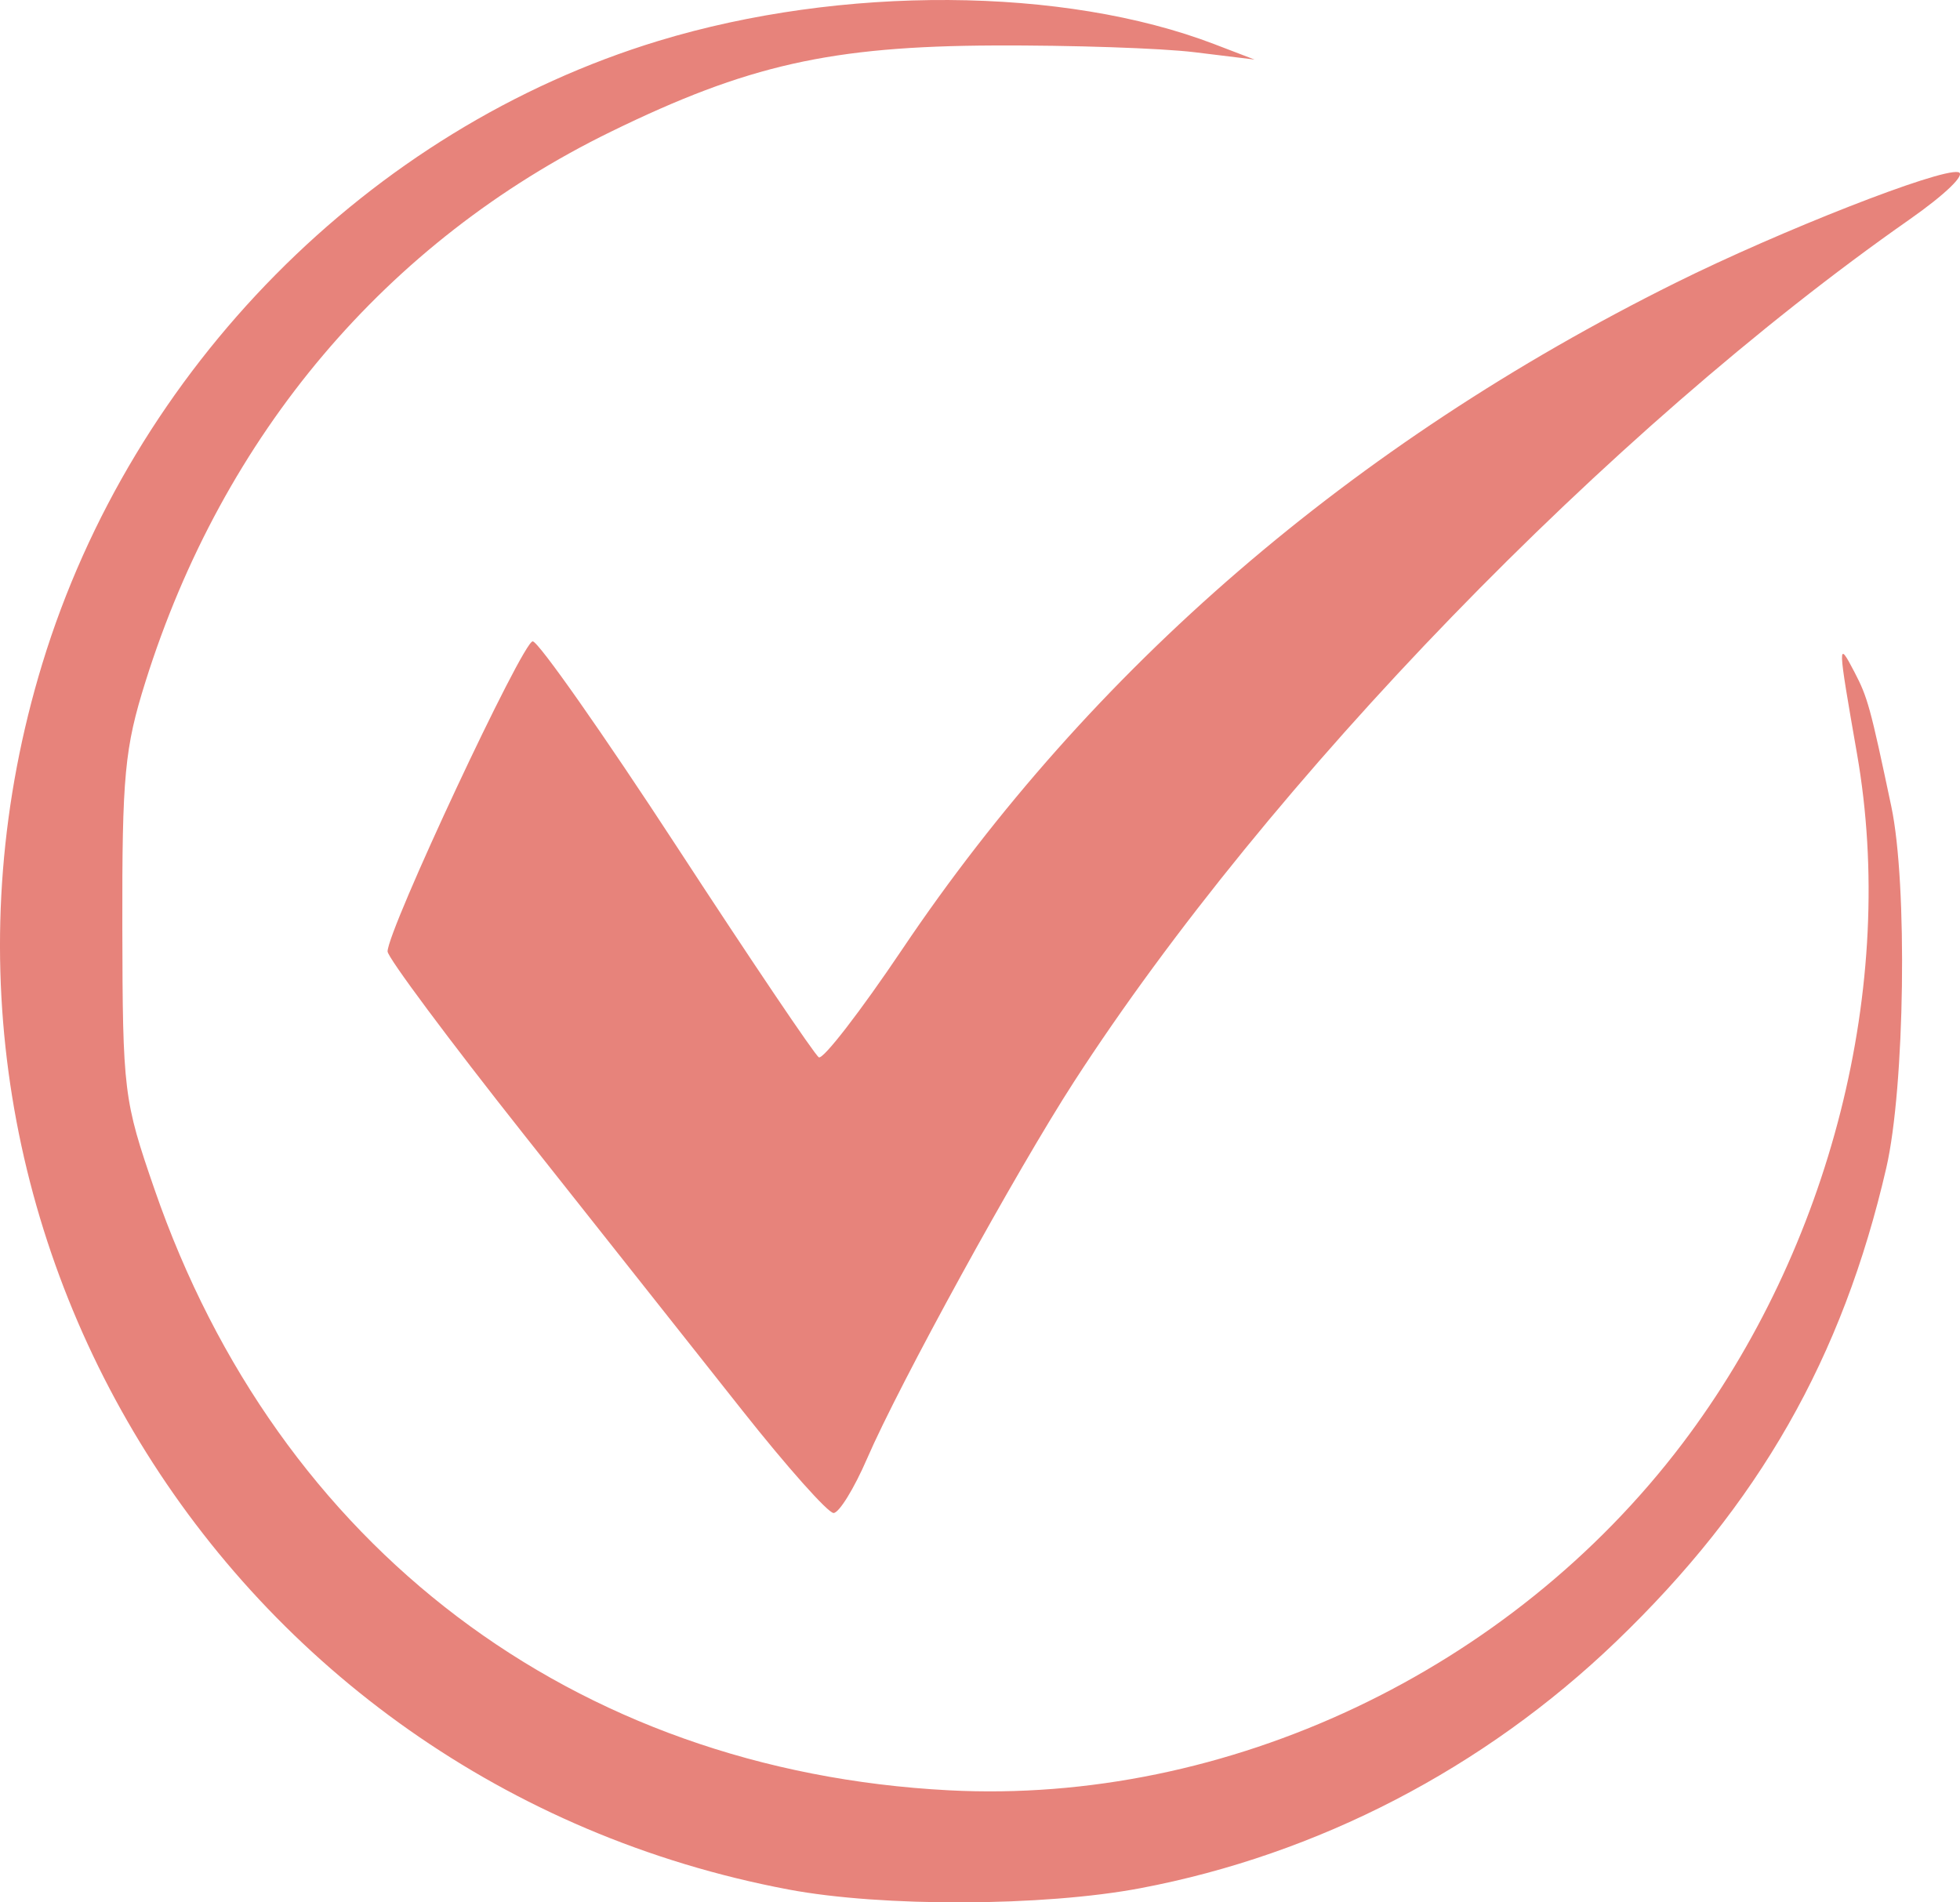 <?xml version="1.0" encoding="UTF-8" standalone="no"?>
<!-- Created with Inkscape (http://www.inkscape.org/) -->

<svg
   version="1.1"
   data-id="svg1"
   width="190.491"
   height="184.89"
   viewBox="0 0 190.491 184.89"
   sodipodi:docname="tick_icon.svg"
   inkscape:version="1.4.2 (f4327f4, 2025-05-13)"
   xmlns:inkscape="http://www.inkscape.org/namespaces/inkscape"
   xmlns:sodipodi="http://sodipodi.sourceforge.net/DTD/sodipodi-0.dtd"
   xmlns="http://www.w3.org/2000/svg"
   xmlns:svg="http://www.w3.org/2000/svg">
  <defs
     id="defs1" />
  <sodipodi:namedview
     id="namedview1"
     pagecolor="#ffffff"
     bordercolor="#000000"
     borderopacity="0.25"
     inkscape:showpageshadow="2"
     inkscape:pageopacity="0.0"
     inkscape:pagecheckerboard="0"
     inkscape:deskcolor="#d1d1d1"
     inkscape:zoom="3.4194915"
     inkscape:cx="90.364312"
     inkscape:cy="101.6233"
     inkscape:window-width="1920"
     inkscape:window-height="1009"
     inkscape:window-x="1912"
     inkscape:window-y="-8"
     inkscape:window-maximized="1"
     inkscape:current-layer="g1" />
  <g
     inkscape:groupmode="layer"
     inkscape:label="Image"
     id="g1"
     transform="translate(-36.149,-16.25)">
    <path
       style="fill:#e7837b;fill-opacity:1;stroke-width:0.974"
       d="M 112.781,199.888 C 57.689,189.491 23.981,134.126 40.256,80.768 49.016,52.049 72.045,28.77 100.151,20.223 c 17.8,-5.413 39.4,-5.284 54.028,0.322 l 3.896,1.493 -5.844,-0.714 c -3.214,-0.393 -11.981,-0.687 -19.482,-0.654 -15.835,0.07 -23.971,1.902 -37.23,8.38 -21.805,10.654 -37.687,29.424 -45.235,53.461 -2.023,6.442 -2.275,9.118 -2.246,23.817 0.032,16.04 0.13,16.84 3.132,25.525 12.023,34.779 40.729,56.493 77.196,58.394 27.038,1.41 54.554,-11.597 71.296,-33.702 14.424,-19.045 20.889,-44.578 16.97,-67.021 -1.899,-10.876 -1.907,-11.134 -0.253,-7.962 1.289,2.47 1.541,3.39 3.587,13.077 1.59,7.531 1.316,27.276 -0.487,35.102 -4.257,18.476 -12.391,32.732 -26.289,46.074 -12.824,12.311 -28.959,20.676 -46.182,23.941 -9.44,1.79 -25.121,1.849 -34.229,0.131 z m -4.489,-46.56 C 103.947,147.837 94.414,135.794 87.105,126.565 79.797,117.336 73.818,109.305 73.818,108.719 c 0,-2.095 13.13,-30.15 14.105,-30.138 0.547,0.007 6.859,9.003 14.029,19.99 7.169,10.988 13.369,20.184 13.777,20.436 0.408,0.252 4.056,-4.47 8.106,-10.493 18.336,-27.267 43.736,-49.159 75.153,-64.772 10.22,-5.079 25.67,-11.131 27.474,-10.761 0.815,0.167 -1.221,2.145 -4.744,4.611 -29.243,20.464 -62.253,54.531 -81.177,83.776 -5.622,8.689 -16.957,29.332 -20.126,36.653 -1.252,2.892 -2.714,5.266 -3.25,5.275 -0.536,0.008 -4.528,-4.476 -8.873,-9.968 z"
       id="path1" />
  </g>
</svg>
